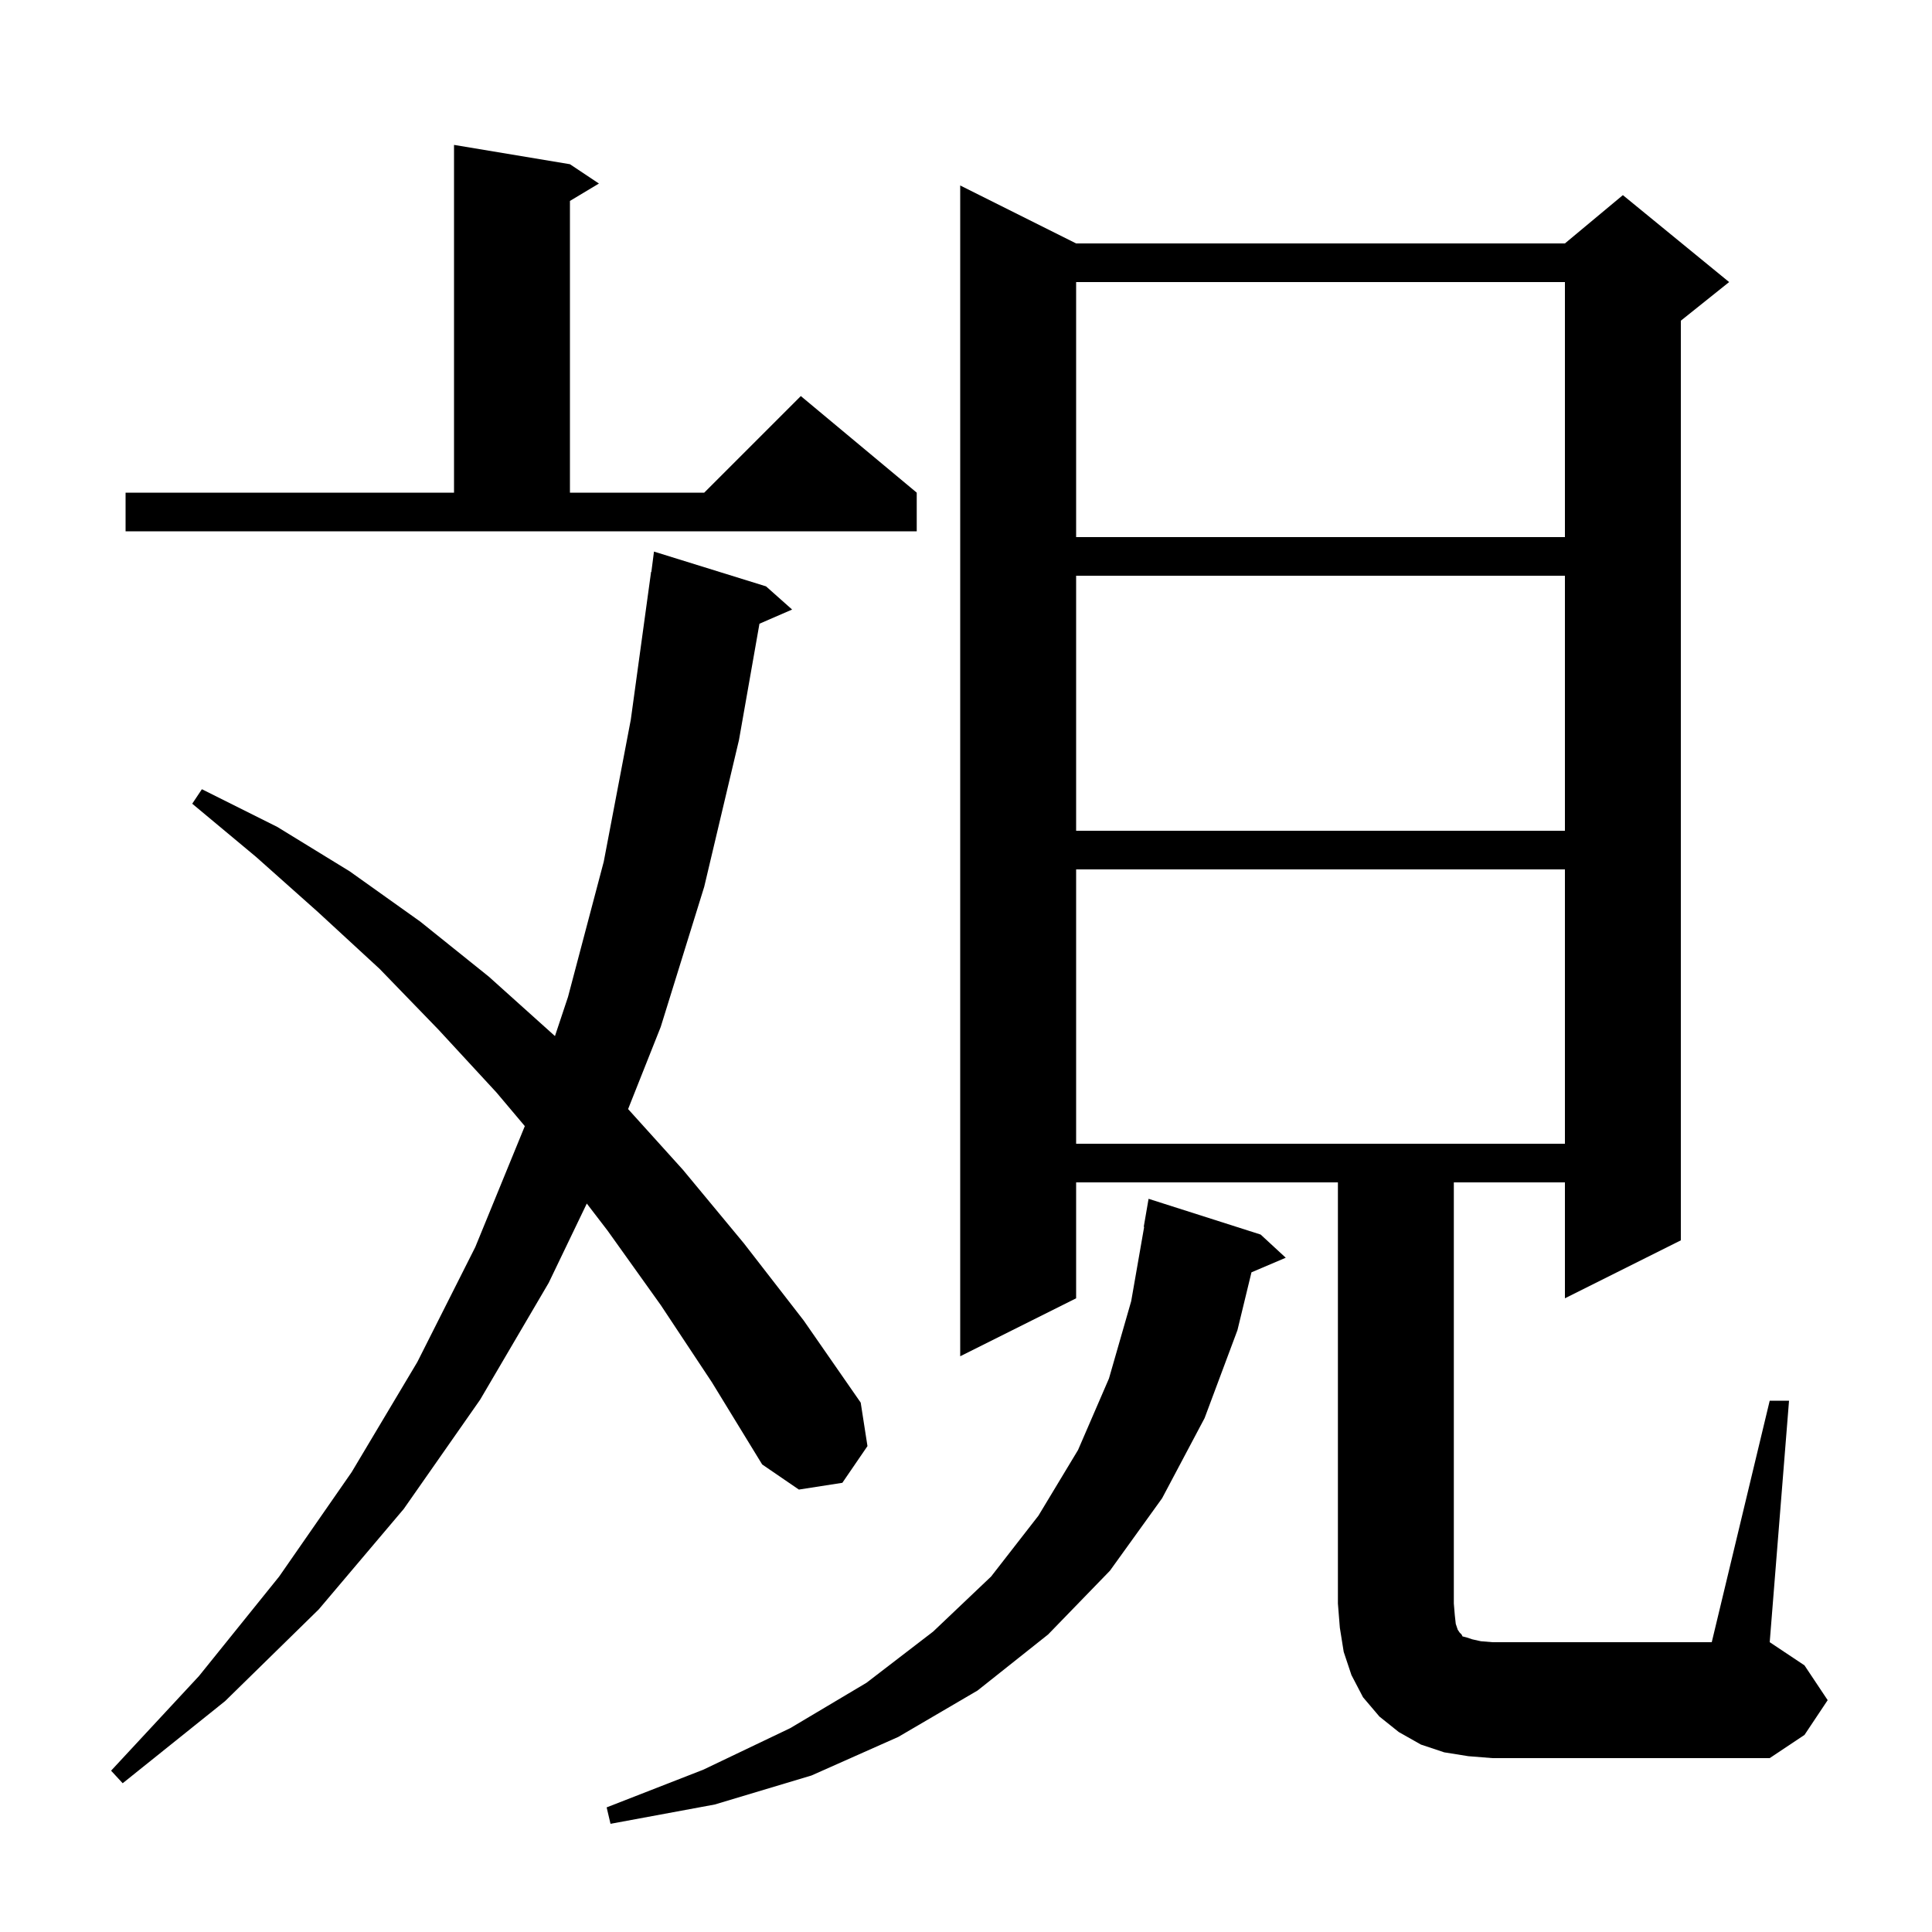 <svg xmlns="http://www.w3.org/2000/svg" xmlns:xlink="http://www.w3.org/1999/xlink" version="1.1" baseProfile="full" viewBox="0 0 200 200" width="200" height="200"><g fill="currentColor"><path d="M 130.5 127.8 L 133.1 130.2 L 129.552 131.711 L 128.1 137.7 L 124.7 146.8 L 120.3 155.1 L 114.9 162.6 L 108.5 169.2 L 101.2 175.0 L 93.0 179.8 L 84.0 183.8 L 74.0 186.8 L 63.2 188.8 L 62.8 187.1 L 72.8 183.2 L 81.8 178.9 L 89.7 174.2 L 96.6 168.9 L 102.6 163.2 L 107.5 156.9 L 111.6 150.1 L 114.8 142.7 L 117.1 134.7 L 118.443 127.003 L 118.4 127.0 L 118.9 124.1 Z M 68.4 135.1 L 62.9 127.4 L 60.745 124.591 L 56.8 132.8 L 49.7 144.9 L 41.8 156.2 L 33.0 166.6 L 23.3 176.1 L 12.7 184.6 L 11.5 183.3 L 20.6 173.5 L 28.9 163.2 L 36.4 152.4 L 43.2 141.0 L 49.2 129.1 L 54.329 116.575 L 51.4 113.1 L 45.4 106.6 L 39.3 100.3 L 32.9 94.4 L 26.5 88.7 L 19.9 83.2 L 20.9 81.7 L 28.7 85.6 L 36.2 90.2 L 43.5 95.4 L 50.6 101.1 L 57.449 107.254 L 58.8 103.2 L 62.5 89.2 L 65.3 74.5 L 67.4 59.2 L 67.429 59.204 L 67.7 57.1 L 79.3 60.7 L 82.0 63.1 L 78.619 64.567 L 76.5 76.6 L 72.9 91.8 L 68.4 106.3 L 65.021 114.81 L 70.7 121.1 L 77.0 128.7 L 83.2 136.7 L 89.1 145.2 L 89.8 149.7 L 87.2 153.5 L 82.7 154.2 L 78.9 151.6 L 73.7 143.1 Z M 183.2 145.0 L 185.2 145.0 L 183.2 170.0 L 186.8 172.4 L 189.2 176.0 L 186.8 179.6 L 183.2 182.0 L 154.5 182.0 L 152.0 181.8 L 149.5 181.4 L 147.1 180.6 L 144.8 179.3 L 142.8 177.7 L 141.1 175.7 L 139.9 173.4 L 139.1 171.0 L 138.7 168.5 L 138.5 166.0 L 138.5 122.4 L 111.4 122.4 L 111.4 134.4 L 99.4 140.4 L 99.4 19.2 L 111.4 25.2 L 162.0 25.2 L 168.0 20.2 L 179.0 29.2 L 174.0 33.2 L 174.0 128.4 L 162.0 134.4 L 162.0 122.4 L 150.5 122.4 L 150.5 166.0 L 150.6 167.2 L 150.7 168.1 L 150.9 168.7 L 151.1 169.0 L 151.3 169.2 L 151.4 169.4 L 151.8 169.5 L 152.4 169.7 L 153.3 169.9 L 154.5 170.0 L 177.2 170.0 Z M 111.4 90.0 L 111.4 118.4 L 162.0 118.4 L 162.0 90.0 Z M 111.4 59.6 L 111.4 86.0 L 162.0 86.0 L 162.0 59.6 Z M 111.4 29.2 L 111.4 55.6 L 162.0 55.6 L 162.0 29.2 Z M 13.0 51.0 L 47.0 51.0 L 47.0 15.0 L 59.0 17.0 L 62.0 19.0 L 59.0 20.8 L 59.0 51.0 L 72.9 51.0 L 82.9 41.0 L 94.9 51.0 L 94.9 55.0 L 13.0 55.0 Z "/></g></svg>